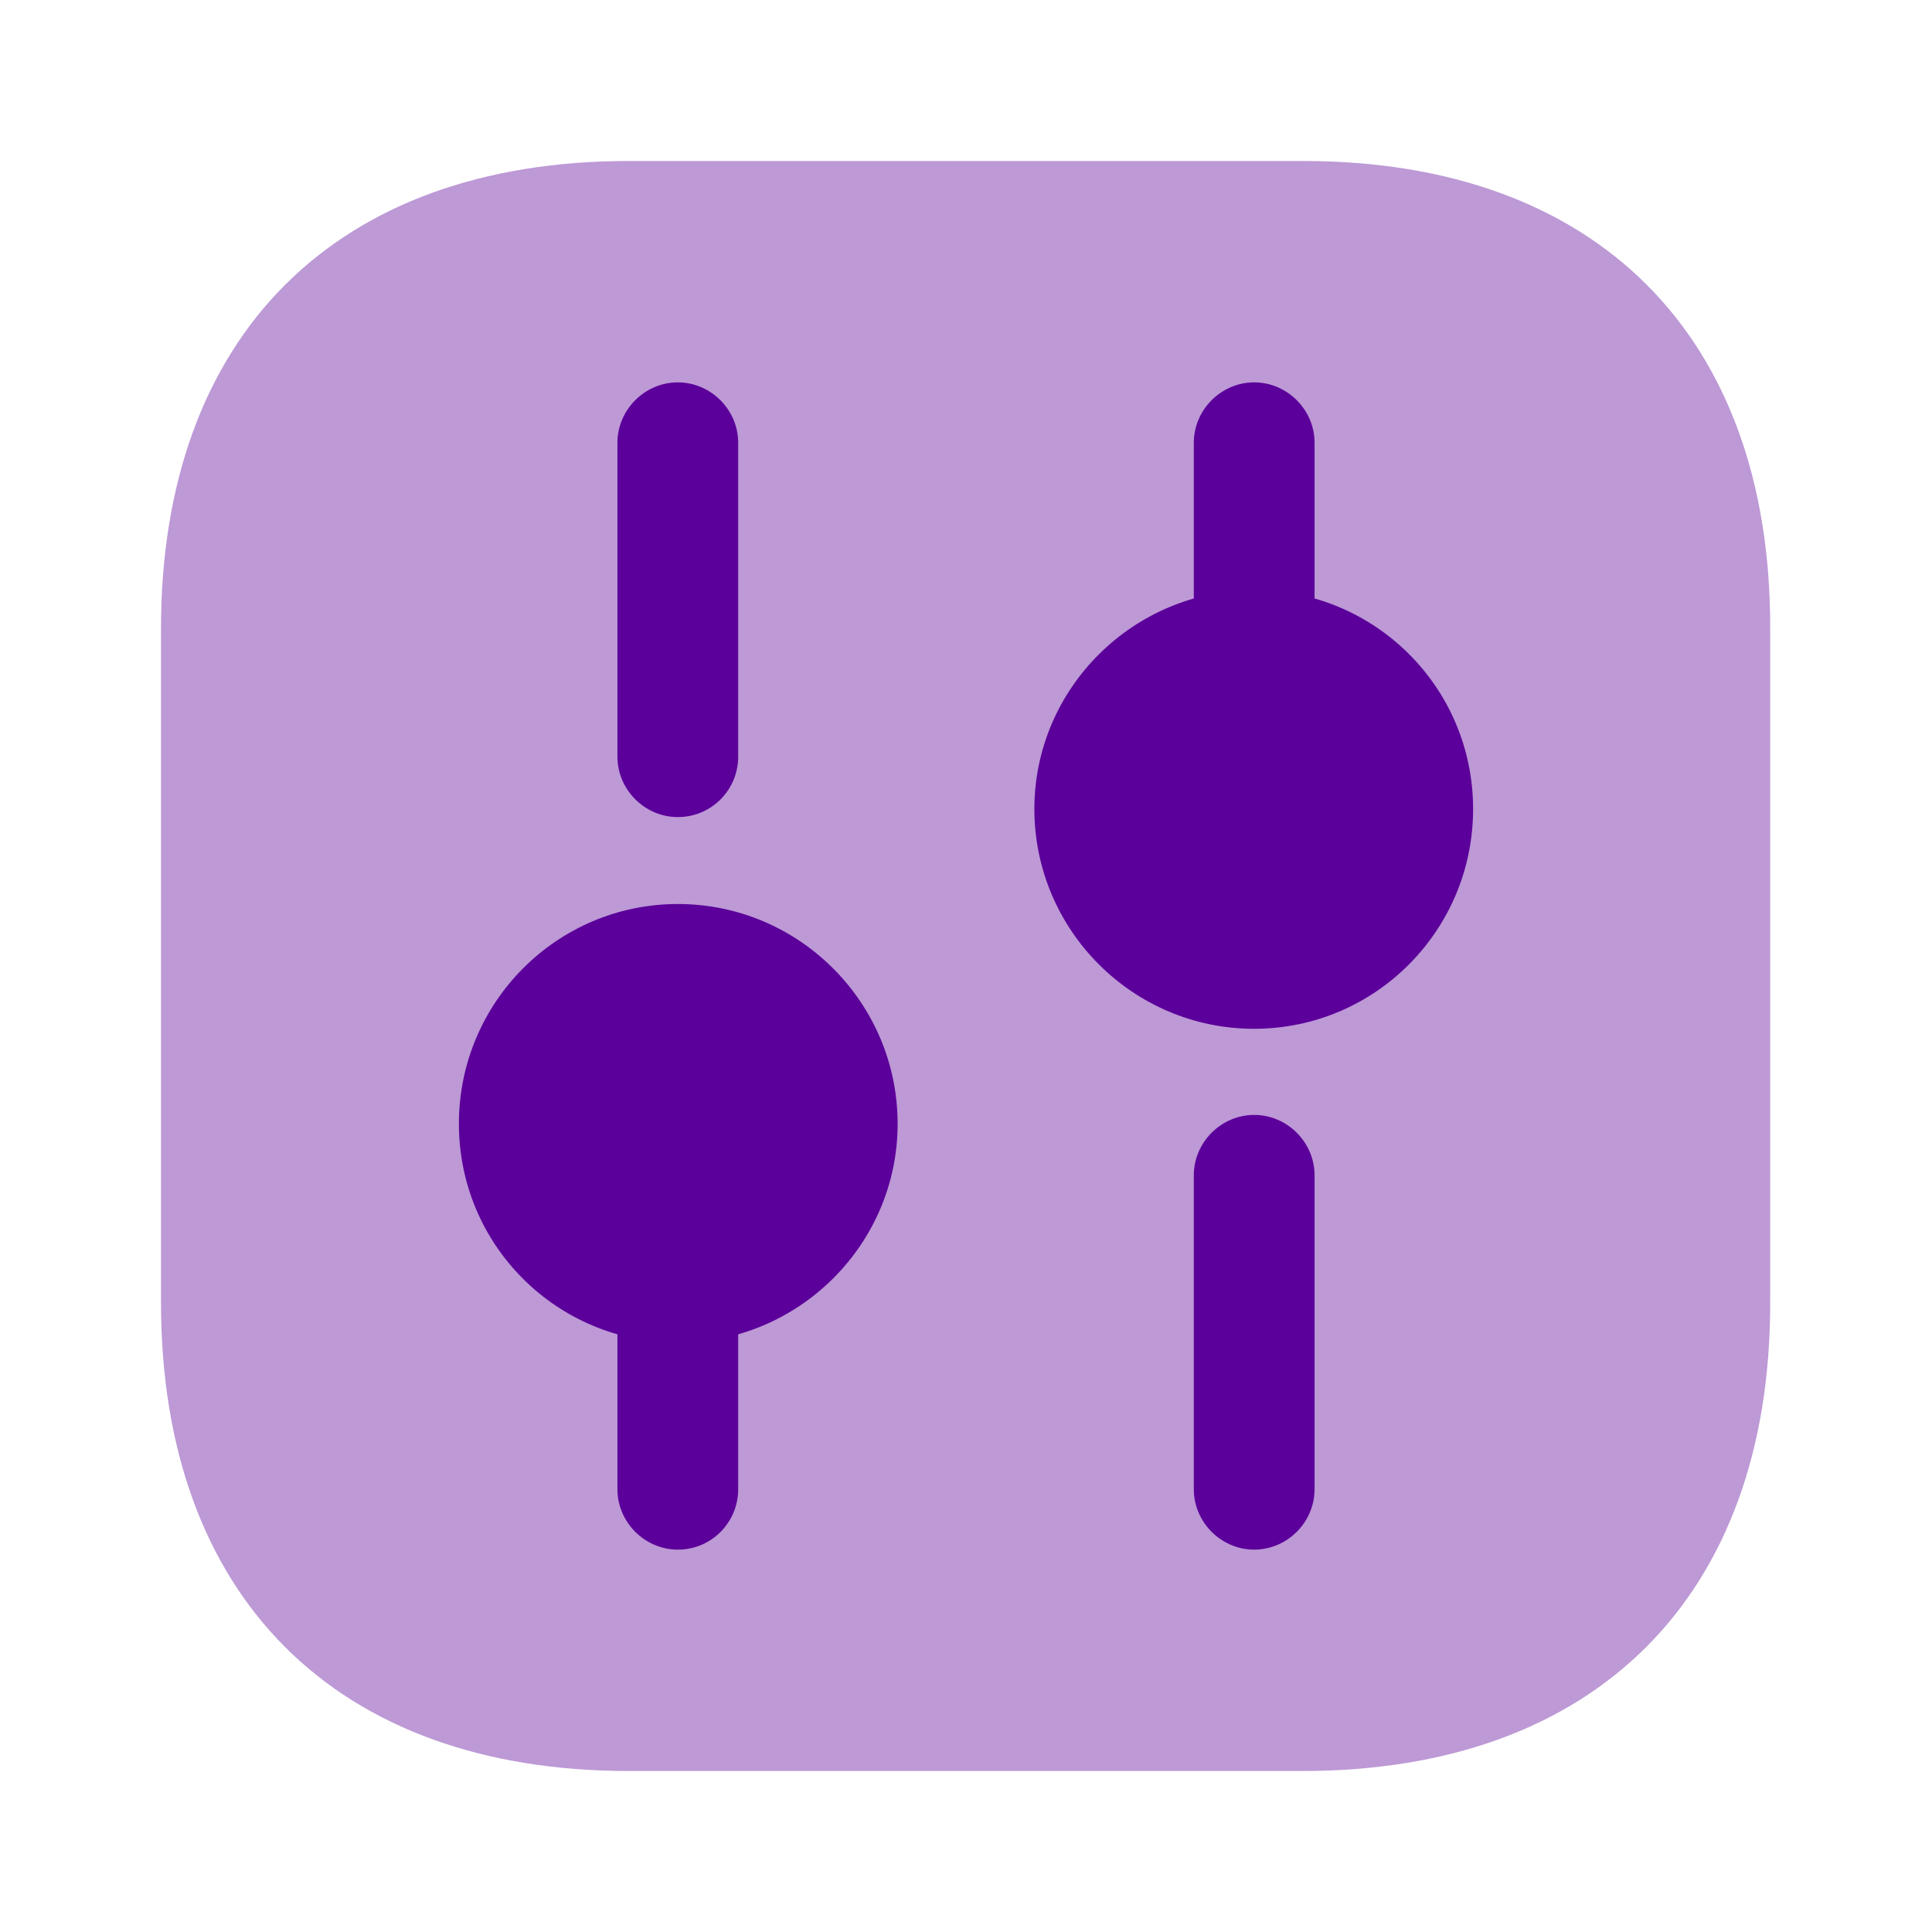 <svg width="36" height="36" viewBox="0 0 36 36" fill="none" xmlns="http://www.w3.org/2000/svg">
<path opacity="0.4" d="M24.285 3H11.715C6.255 3 3 6.255 3 11.715V24.27C3 29.745 6.255 33 11.715 33H24.27C29.73 33 32.985 29.745 32.985 24.285V11.715C33 6.255 29.745 3 24.285 3Z" fill="#5B009A"/>
<path d="M23.37 28.875C22.755 28.875 22.245 28.365 22.245 27.75V21.9C22.245 21.285 22.755 20.775 23.37 20.775C23.985 20.775 24.495 21.285 24.495 21.9V27.75C24.495 28.365 23.985 28.875 23.37 28.875Z" fill="#5B009A"/>
<path d="M23.37 12.3C22.755 12.3 22.245 11.79 22.245 11.175V8.25C22.245 7.635 22.755 7.125 23.37 7.125C23.985 7.125 24.495 7.635 24.495 8.25V11.175C24.495 11.79 23.985 12.3 23.37 12.3Z" fill="#5B009A"/>
<path d="M12.63 28.875C12.015 28.875 11.505 28.365 11.505 27.75V24.825C11.505 24.21 12.015 23.7 12.63 23.7C13.245 23.7 13.755 24.21 13.755 24.825V27.75C13.755 28.365 13.26 28.875 12.63 28.875Z" fill="#5B009A"/>
<path d="M12.63 15.225C12.015 15.225 11.505 14.715 11.505 14.1V8.25C11.505 7.635 12.015 7.125 12.63 7.125C13.245 7.125 13.755 7.635 13.755 8.25V14.1C13.755 14.715 13.26 15.225 12.63 15.225Z" fill="#5B009A"/>
<path d="M23.369 10.995C21.119 10.995 19.274 12.825 19.274 15.075C19.274 17.325 21.104 19.17 23.369 19.17C25.619 19.17 27.449 17.34 27.449 15.075C27.449 12.81 25.619 10.995 23.369 10.995Z" fill="#5B009A"/>
<path d="M12.631 16.845C10.381 16.845 8.551 18.675 8.551 20.94C8.551 23.205 10.381 25.02 12.631 25.02C14.881 25.02 16.726 23.19 16.726 20.94C16.726 18.69 14.896 16.845 12.631 16.845Z" fill="#5B009A"/>
</svg>
